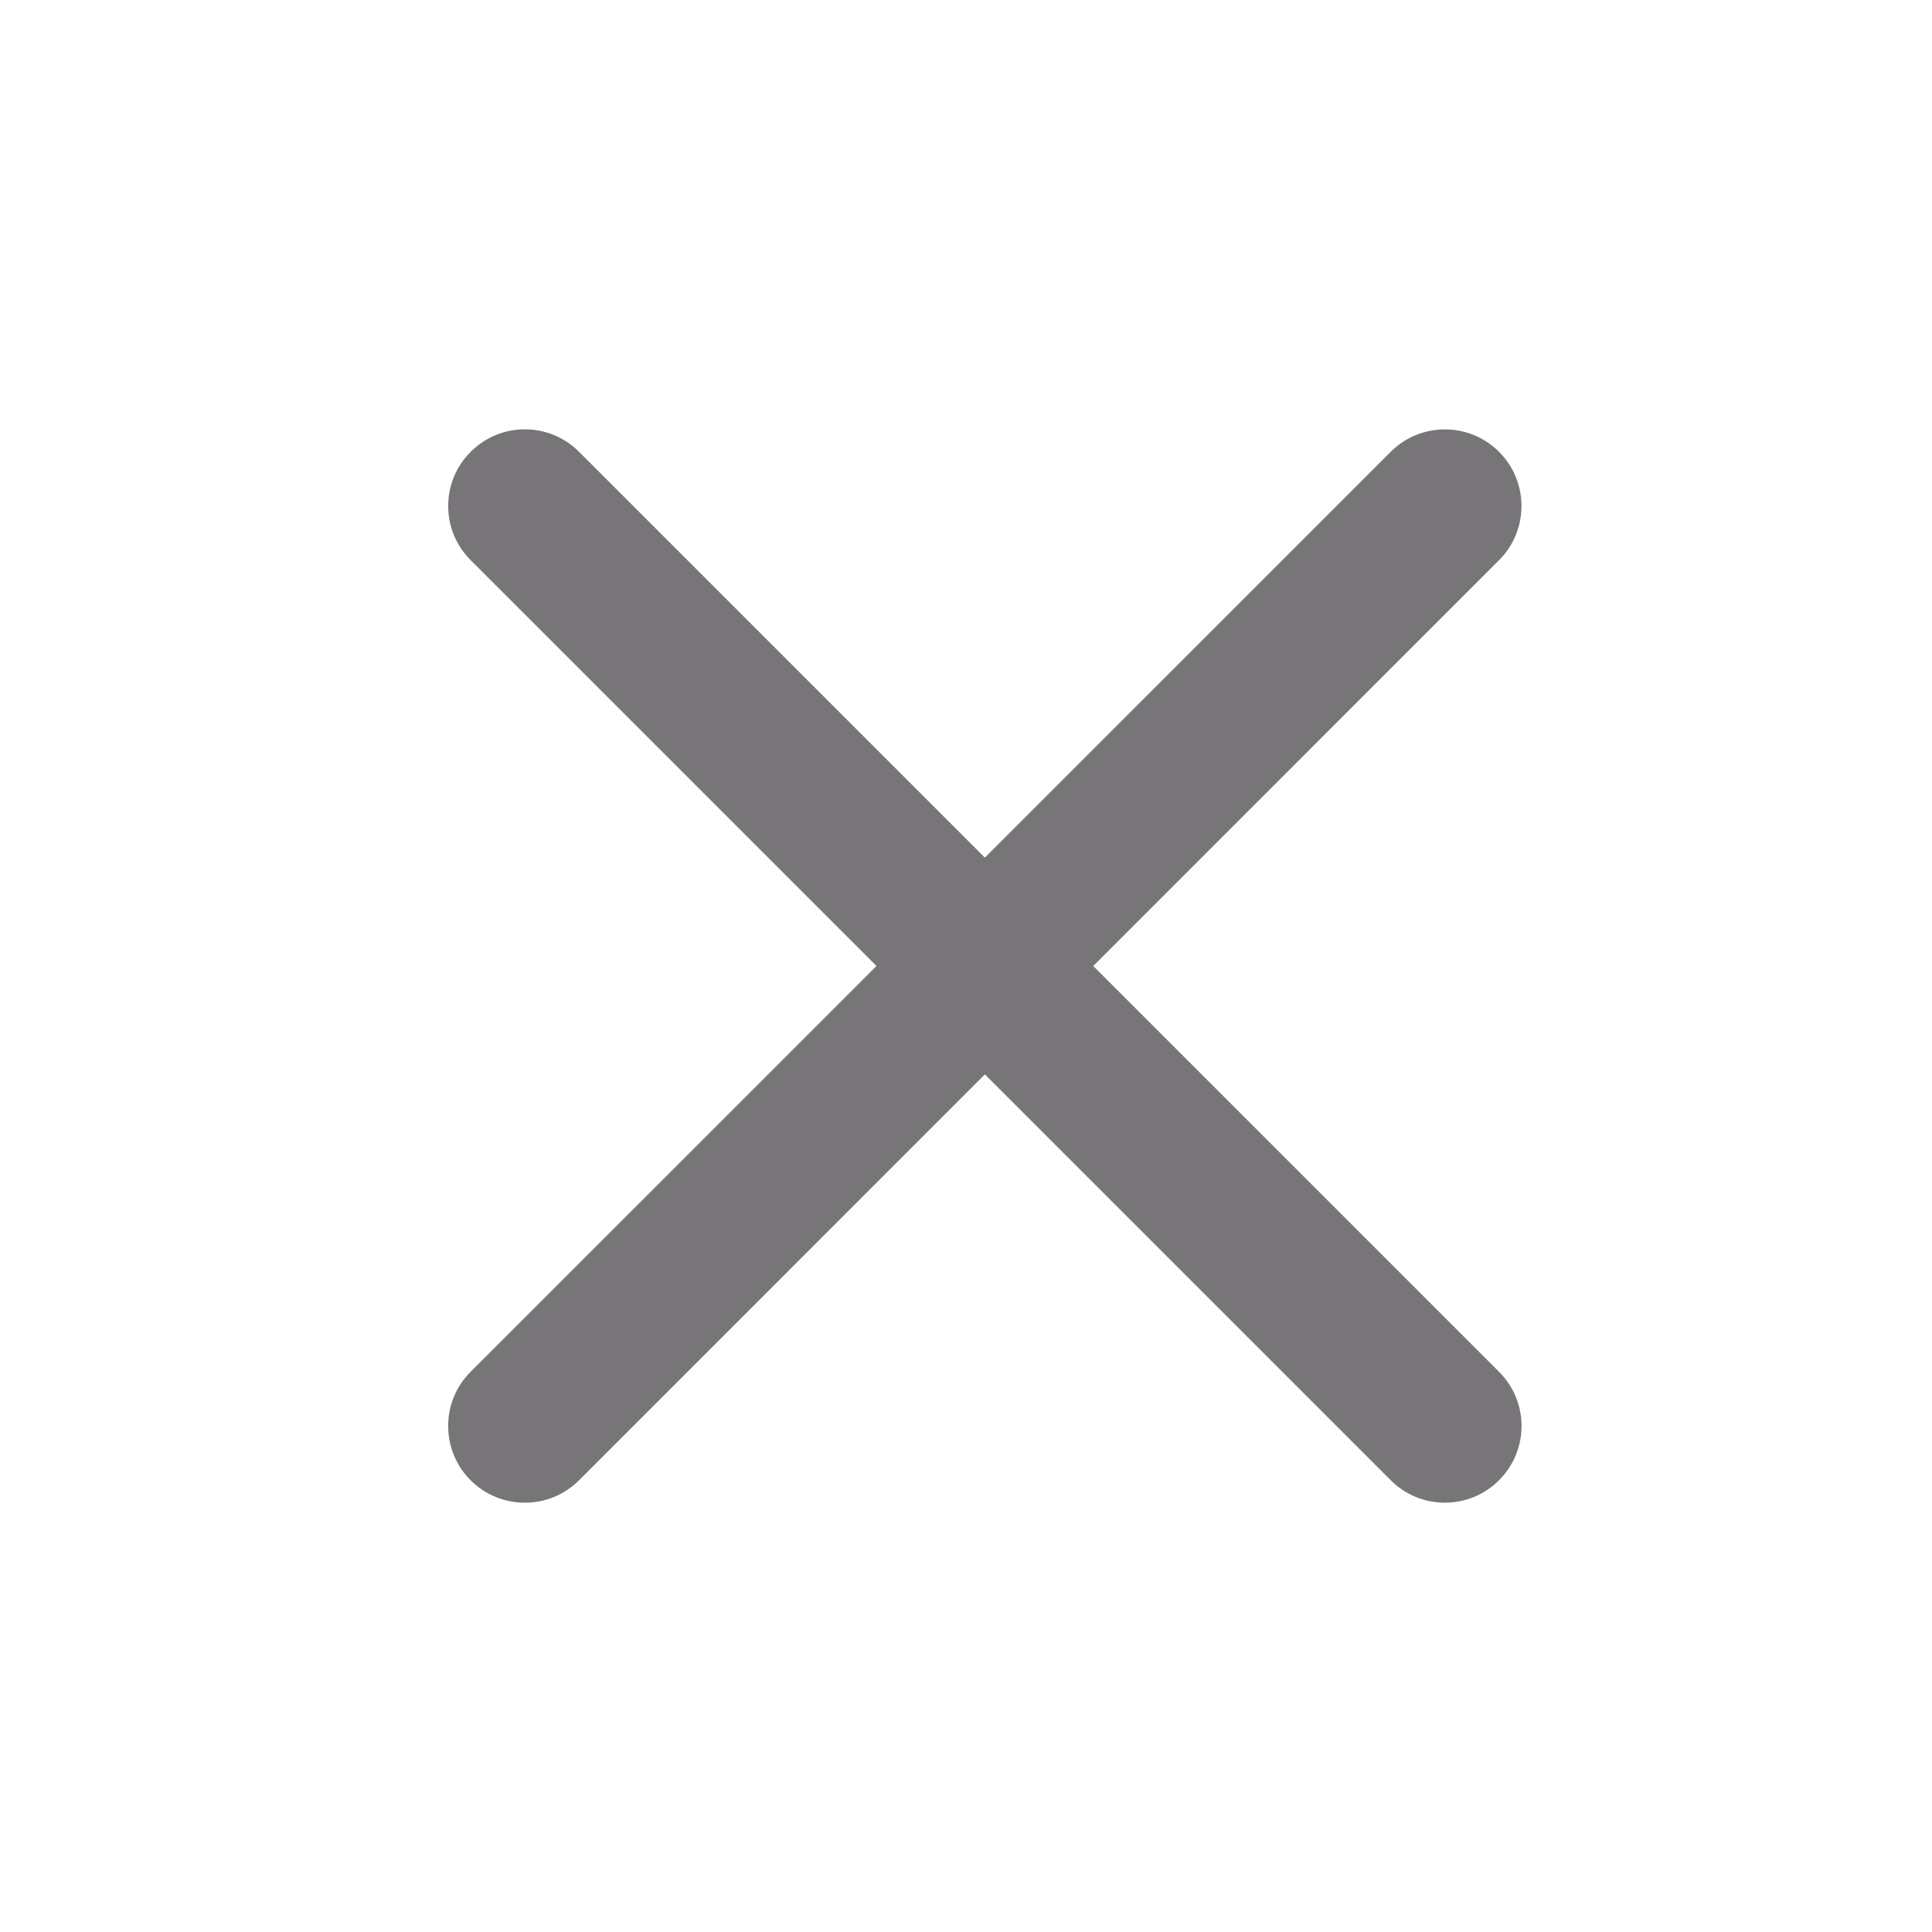 <svg width="21" height="21" viewBox="0 0 21 21" fill="none" xmlns="http://www.w3.org/2000/svg">
<path fill-rule="evenodd" clip-rule="evenodd" d="M5.116 4.911C5.441 4.585 5.969 4.585 6.294 4.911L16.294 14.911C16.62 15.236 16.62 15.764 16.294 16.089C15.969 16.415 15.441 16.415 15.116 16.089L5.116 6.089C4.79 5.764 4.79 5.236 5.116 4.911Z" fill="#787579"/>
<path fill-rule="evenodd" clip-rule="evenodd" d="M16.294 4.911C15.969 4.586 15.441 4.586 15.116 4.911L5.115 14.911C4.79 15.236 4.79 15.764 5.115 16.09C5.441 16.415 5.969 16.415 6.294 16.09L16.294 6.089C16.619 5.764 16.619 5.236 16.294 4.911Z" fill="#787579"/>
</svg>
